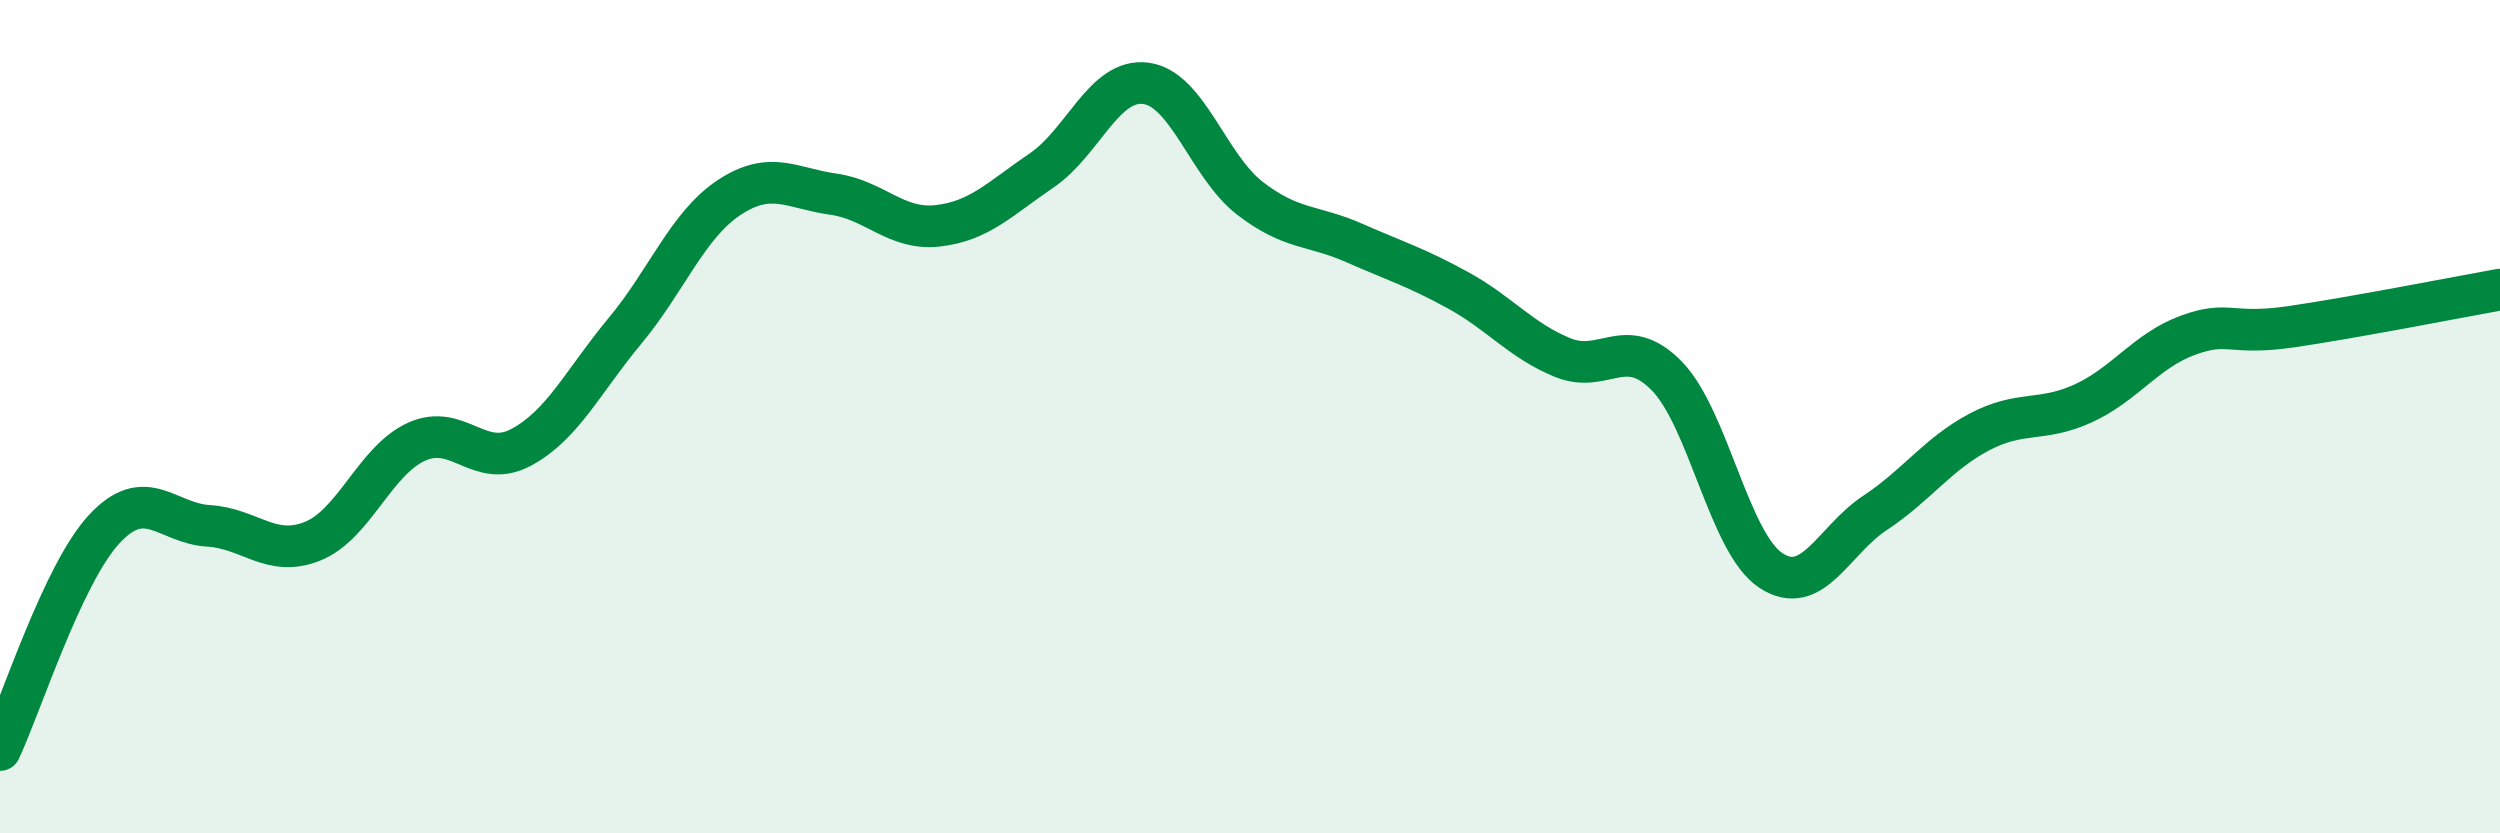 
    <svg width="60" height="20" viewBox="0 0 60 20" xmlns="http://www.w3.org/2000/svg">
      <path
        d="M 0,18 C 0.5,16.94 1.5,13.78 2.5,12.7 C 3.5,11.62 4,12.56 5,12.62 C 6,12.68 6.5,13.39 7.5,12.99 C 8.5,12.59 9,11.05 10,10.6 C 11,10.15 11.5,11.27 12.5,10.74 C 13.5,10.21 14,9.14 15,7.94 C 16,6.74 16.5,5.4 17.5,4.74 C 18.5,4.08 19,4.52 20,4.66 C 21,4.8 21.5,5.53 22.5,5.42 C 23.5,5.31 24,4.77 25,4.09 C 26,3.41 26.5,1.87 27.5,2 C 28.5,2.13 29,3.99 30,4.76 C 31,5.53 31.5,5.39 32.5,5.83 C 33.5,6.27 34,6.42 35,6.97 C 36,7.52 36.5,8.17 37.5,8.58 C 38.5,8.99 39,8 40,9.02 C 41,10.04 41.5,13.03 42.5,13.69 C 43.5,14.35 44,12.97 45,12.31 C 46,11.65 46.5,10.9 47.5,10.37 C 48.5,9.84 49,10.14 50,9.68 C 51,9.22 51.5,8.42 52.5,8.05 C 53.5,7.68 53.5,8.06 55,7.84 C 56.5,7.62 59,7.13 60,6.95L60 20L0 20Z"
        fill="#008740"
        opacity="0.1"
        stroke-linecap="round"
        stroke-linejoin="round"
      />
      <path
        d="M 0,18 C 0.5,16.94 1.5,13.78 2.5,12.7 C 3.5,11.62 4,12.56 5,12.62 C 6,12.68 6.5,13.39 7.5,12.99 C 8.5,12.59 9,11.05 10,10.6 C 11,10.15 11.5,11.27 12.5,10.74 C 13.5,10.21 14,9.14 15,7.94 C 16,6.74 16.5,5.4 17.5,4.74 C 18.5,4.08 19,4.52 20,4.66 C 21,4.8 21.5,5.53 22.5,5.42 C 23.5,5.31 24,4.77 25,4.09 C 26,3.41 26.5,1.87 27.5,2 C 28.5,2.13 29,3.99 30,4.76 C 31,5.53 31.5,5.39 32.5,5.83 C 33.5,6.27 34,6.42 35,6.97 C 36,7.52 36.5,8.17 37.5,8.58 C 38.5,8.99 39,8 40,9.02 C 41,10.04 41.5,13.03 42.5,13.69 C 43.5,14.35 44,12.97 45,12.31 C 46,11.65 46.5,10.9 47.5,10.37 C 48.5,9.84 49,10.14 50,9.68 C 51,9.22 51.5,8.42 52.5,8.05 C 53.5,7.68 53.5,8.06 55,7.84 C 56.5,7.62 59,7.13 60,6.95"
        stroke="#008740"
        stroke-width="1"
        fill="none"
        stroke-linecap="round"
        stroke-linejoin="round"
      />
    </svg>
  